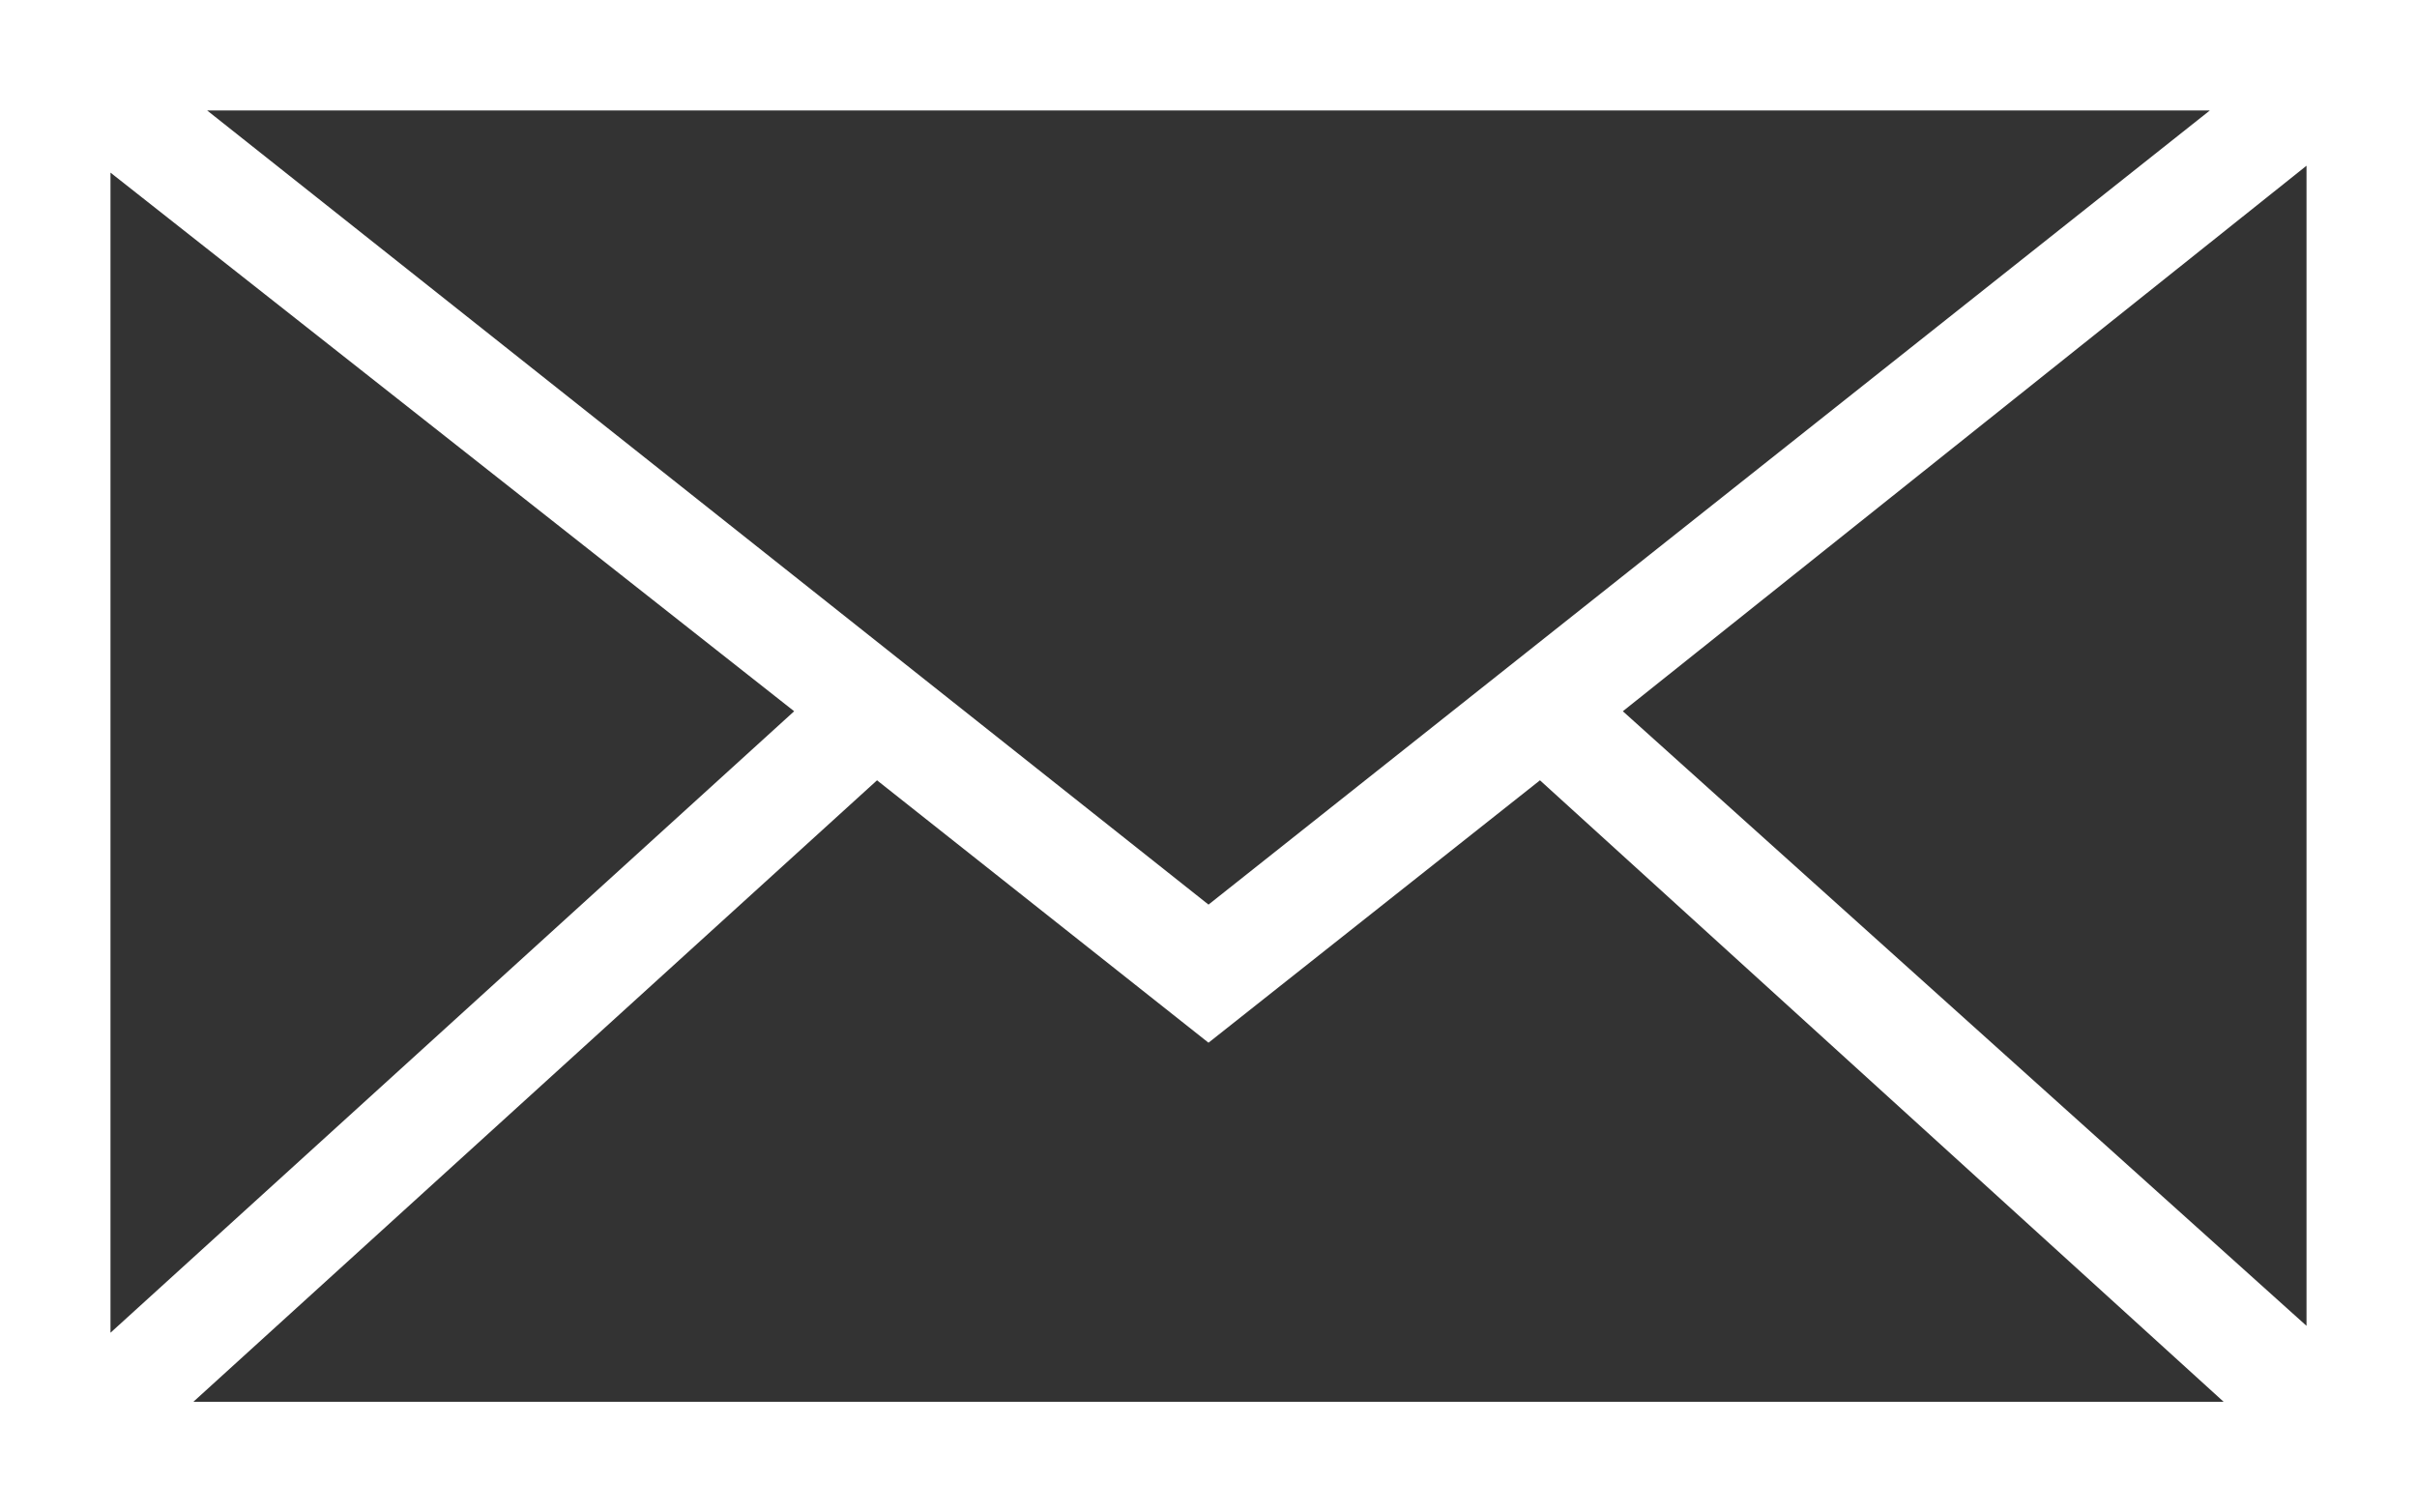 <?xml version="1.0" encoding="utf-8"?>
<svg version="1.1" xmlns="http://www.w3.org/2000/svg" xmlns:xlink="http://www.w3.org/1999/xlink" x="0px" y="0px"
	 width="35px" height="21.9px" viewBox="0 0 35 21.9" xml:space="preserve">
<rect x="0" y="0" width="35" height="21.9" fill="#333333" stroke="none"/>
<style type="text/css">.st0{fill:#fff;}</style>
<path class="st0" d="M0,0v21.9h35V0H0z M17.5,13.1L3,1.6h29L17.5,13.1z M11.5,10.3l-9.9,9V2.5L11.5,10.3z M12.7,11.3l4.8,3.8
l4.8-3.8l9.9,9H2.8L12.7,11.3z M23.5,10.3l9.9-7.9l0,16.8L23.5,10.3z"/>
</svg>

